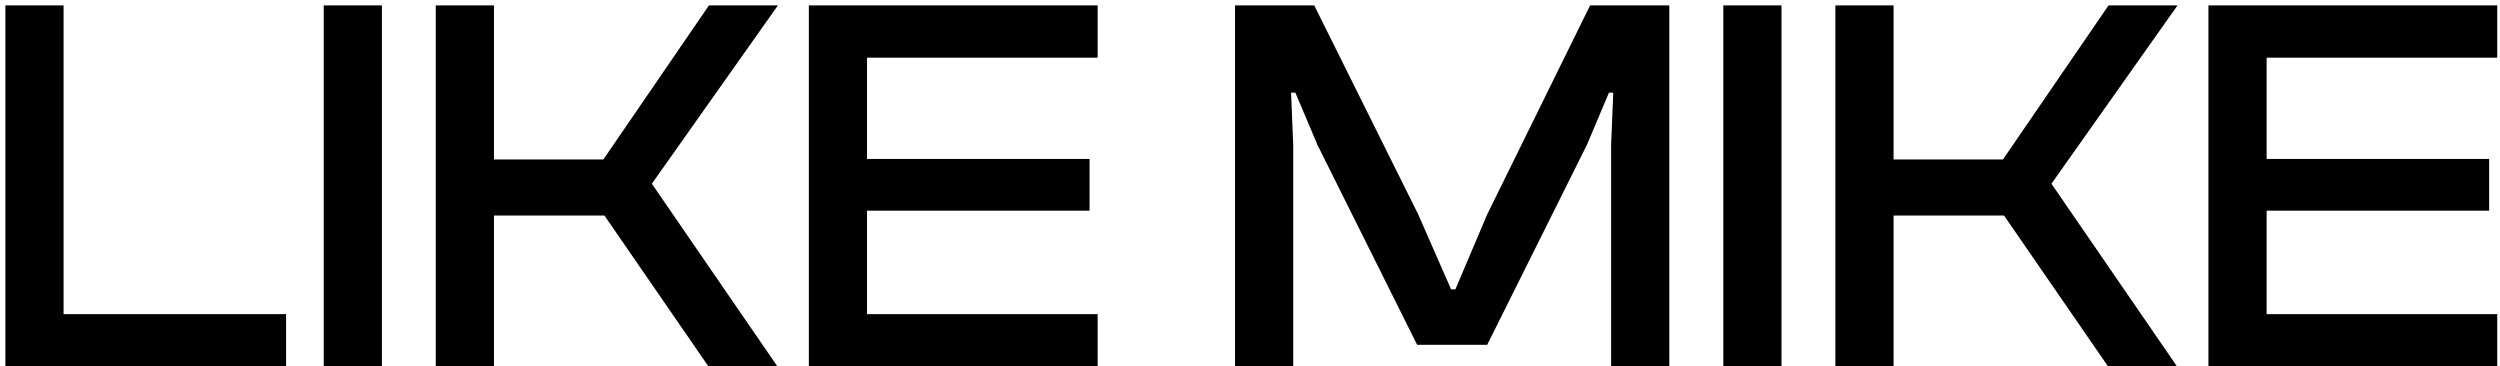 <svg width="232" height="34" viewBox="0 0 232 34" fill="none" xmlns="http://www.w3.org/2000/svg">
<path d="M26.55 34H0.5V0.5H5.9V29.15H26.55V34ZM35.441 34H30.041V0.5H35.441V34ZM45.841 34H40.441V0.5H45.841V14.8H55.991L65.791 0.5H72.191L60.491 17.05L72.141 34H65.741L56.091 20H45.841V34ZM101.861 34H75.061V0.5H101.861V5.35H80.46V14.75H101.111V19.55H80.46V29.15H101.861V34ZM120.011 34H114.611V0.5H121.961L131.611 19.9L134.661 26.85H135.061L138.011 19.9L147.561 0.5H154.911V34H149.511V13.45L149.711 8.6H149.311L147.261 13.45L138.011 32H131.511L122.261 13.45L120.211 8.6H119.811L120.011 13.45V34ZM165.324 34H159.924V0.5H165.324V34ZM175.724 34H170.324V0.5H175.724V14.8H185.874L195.674 0.5H202.074L190.374 17.05L202.024 34H195.624L185.974 20H175.724V34ZM231.743 34H204.943V0.5H231.743V5.35H210.343V14.75H230.993V19.55H210.343V29.15H231.743V34Z" fill="black"/>
</svg>
